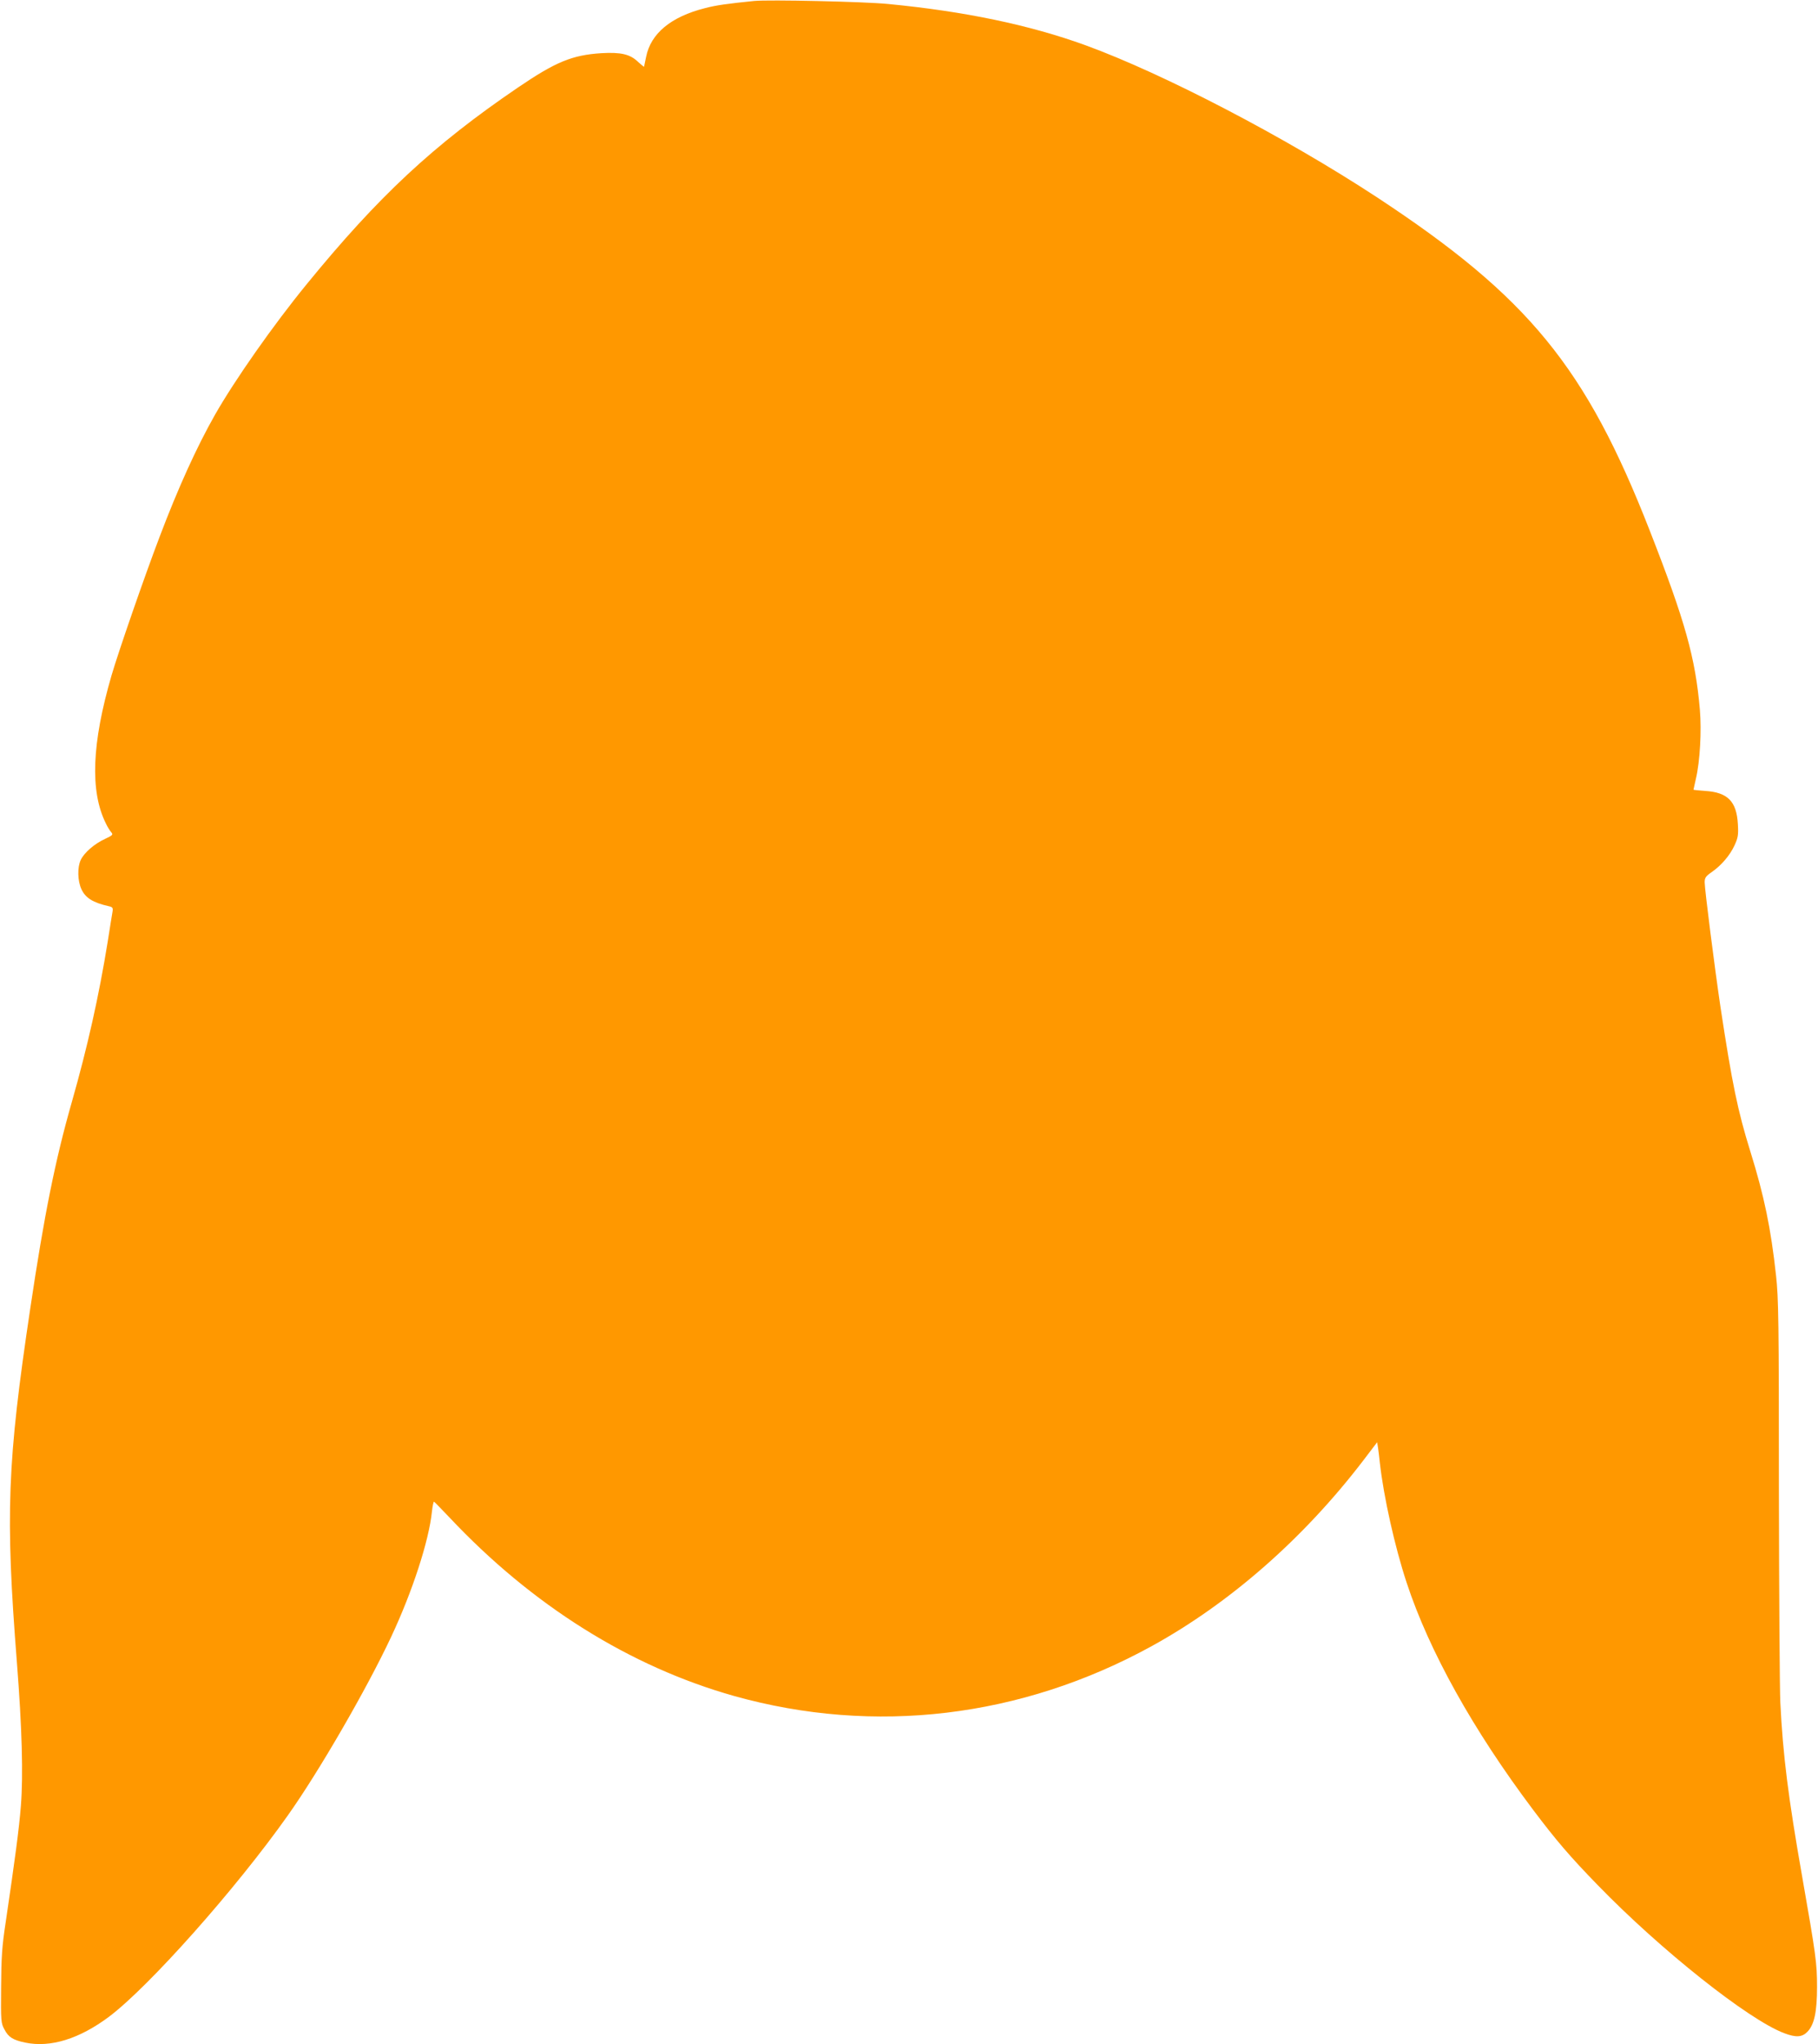 <?xml version="1.0" standalone="no"?>
<!DOCTYPE svg PUBLIC "-//W3C//DTD SVG 20010904//EN"
 "http://www.w3.org/TR/2001/REC-SVG-20010904/DTD/svg10.dtd">
<svg version="1.0" xmlns="http://www.w3.org/2000/svg"
 width="1139pt" height="1280pt" viewBox="0 0 1139 1280"
 preserveAspectRatio="xMidYMid meet">
<g transform="translate(0,1280) scale(0.1,-0.1)"
fill="#ff9800" stroke="none">
<path d="M4725 12794 c-168 -17 -240 -27 -308 -45 -214 -54 -340 -159 -369
-305 -7 -33 -13 -60 -13 -62 -1 -1 -18 13 -38 31 -50 48 -107 61 -230 54 -183
-12 -285 -54 -522 -215 -531 -361 -875 -682 -1324 -1232 -208 -254 -451 -601
-573 -815 -116 -204 -232 -460 -348 -766 -95 -249 -257 -717 -301 -867 -124
-426 -136 -726 -36 -927 10 -22 26 -47 34 -56 13 -15 9 -19 -40 -42 -65 -30
-129 -85 -151 -131 -22 -46 -20 -131 4 -183 25 -55 73 -85 172 -107 23 -5 27
-10 23 -34 -3 -15 -16 -99 -30 -187 -56 -346 -127 -661 -225 -1005 -103 -360
-173 -706 -260 -1290 -145 -968 -157 -1291 -84 -2220 32 -410 40 -703 25 -895
-11 -142 -37 -336 -96 -735 -22 -144 -27 -215 -28 -400 -2 -216 -1 -227 21
-267 25 -48 53 -66 130 -82 158 -33 339 23 525 162 251 189 793 798 1120 1260
194 273 493 789 647 1117 134 285 237 602 256 785 4 36 10 64 13 63 4 -2 46
-46 96 -98 518 -551 1131 -935 1785 -1119 879 -246 1799 -136 2615 312 491
270 953 675 1327 1164 l86 113 6 -38 c3 -20 8 -62 11 -92 24 -212 93 -523 168
-750 141 -428 416 -921 791 -1420 146 -194 233 -295 406 -473 393 -405 943
-842 1168 -927 74 -28 112 -26 146 9 43 45 60 125 60 281 0 149 -7 198 -94
695 -86 489 -120 757 -136 1085 -4 80 -8 678 -9 1330 0 1055 -2 1203 -18 1345
-32 293 -74 497 -161 776 -79 254 -114 424 -187 904 -36 243 -99 736 -99 781
0 28 7 38 43 63 61 42 115 105 144 168 22 48 25 65 21 133 -8 143 -64 199
-205 208 -40 3 -73 6 -73 8 0 1 7 32 15 68 26 110 36 300 25 432 -28 325 -92
554 -313 1119 -401 1027 -761 1466 -1712 2091 -574 376 -1334 772 -1825 951
-350 127 -757 212 -1235 258 -150 15 -750 28 -840 19z"/>
</g>
</svg>
